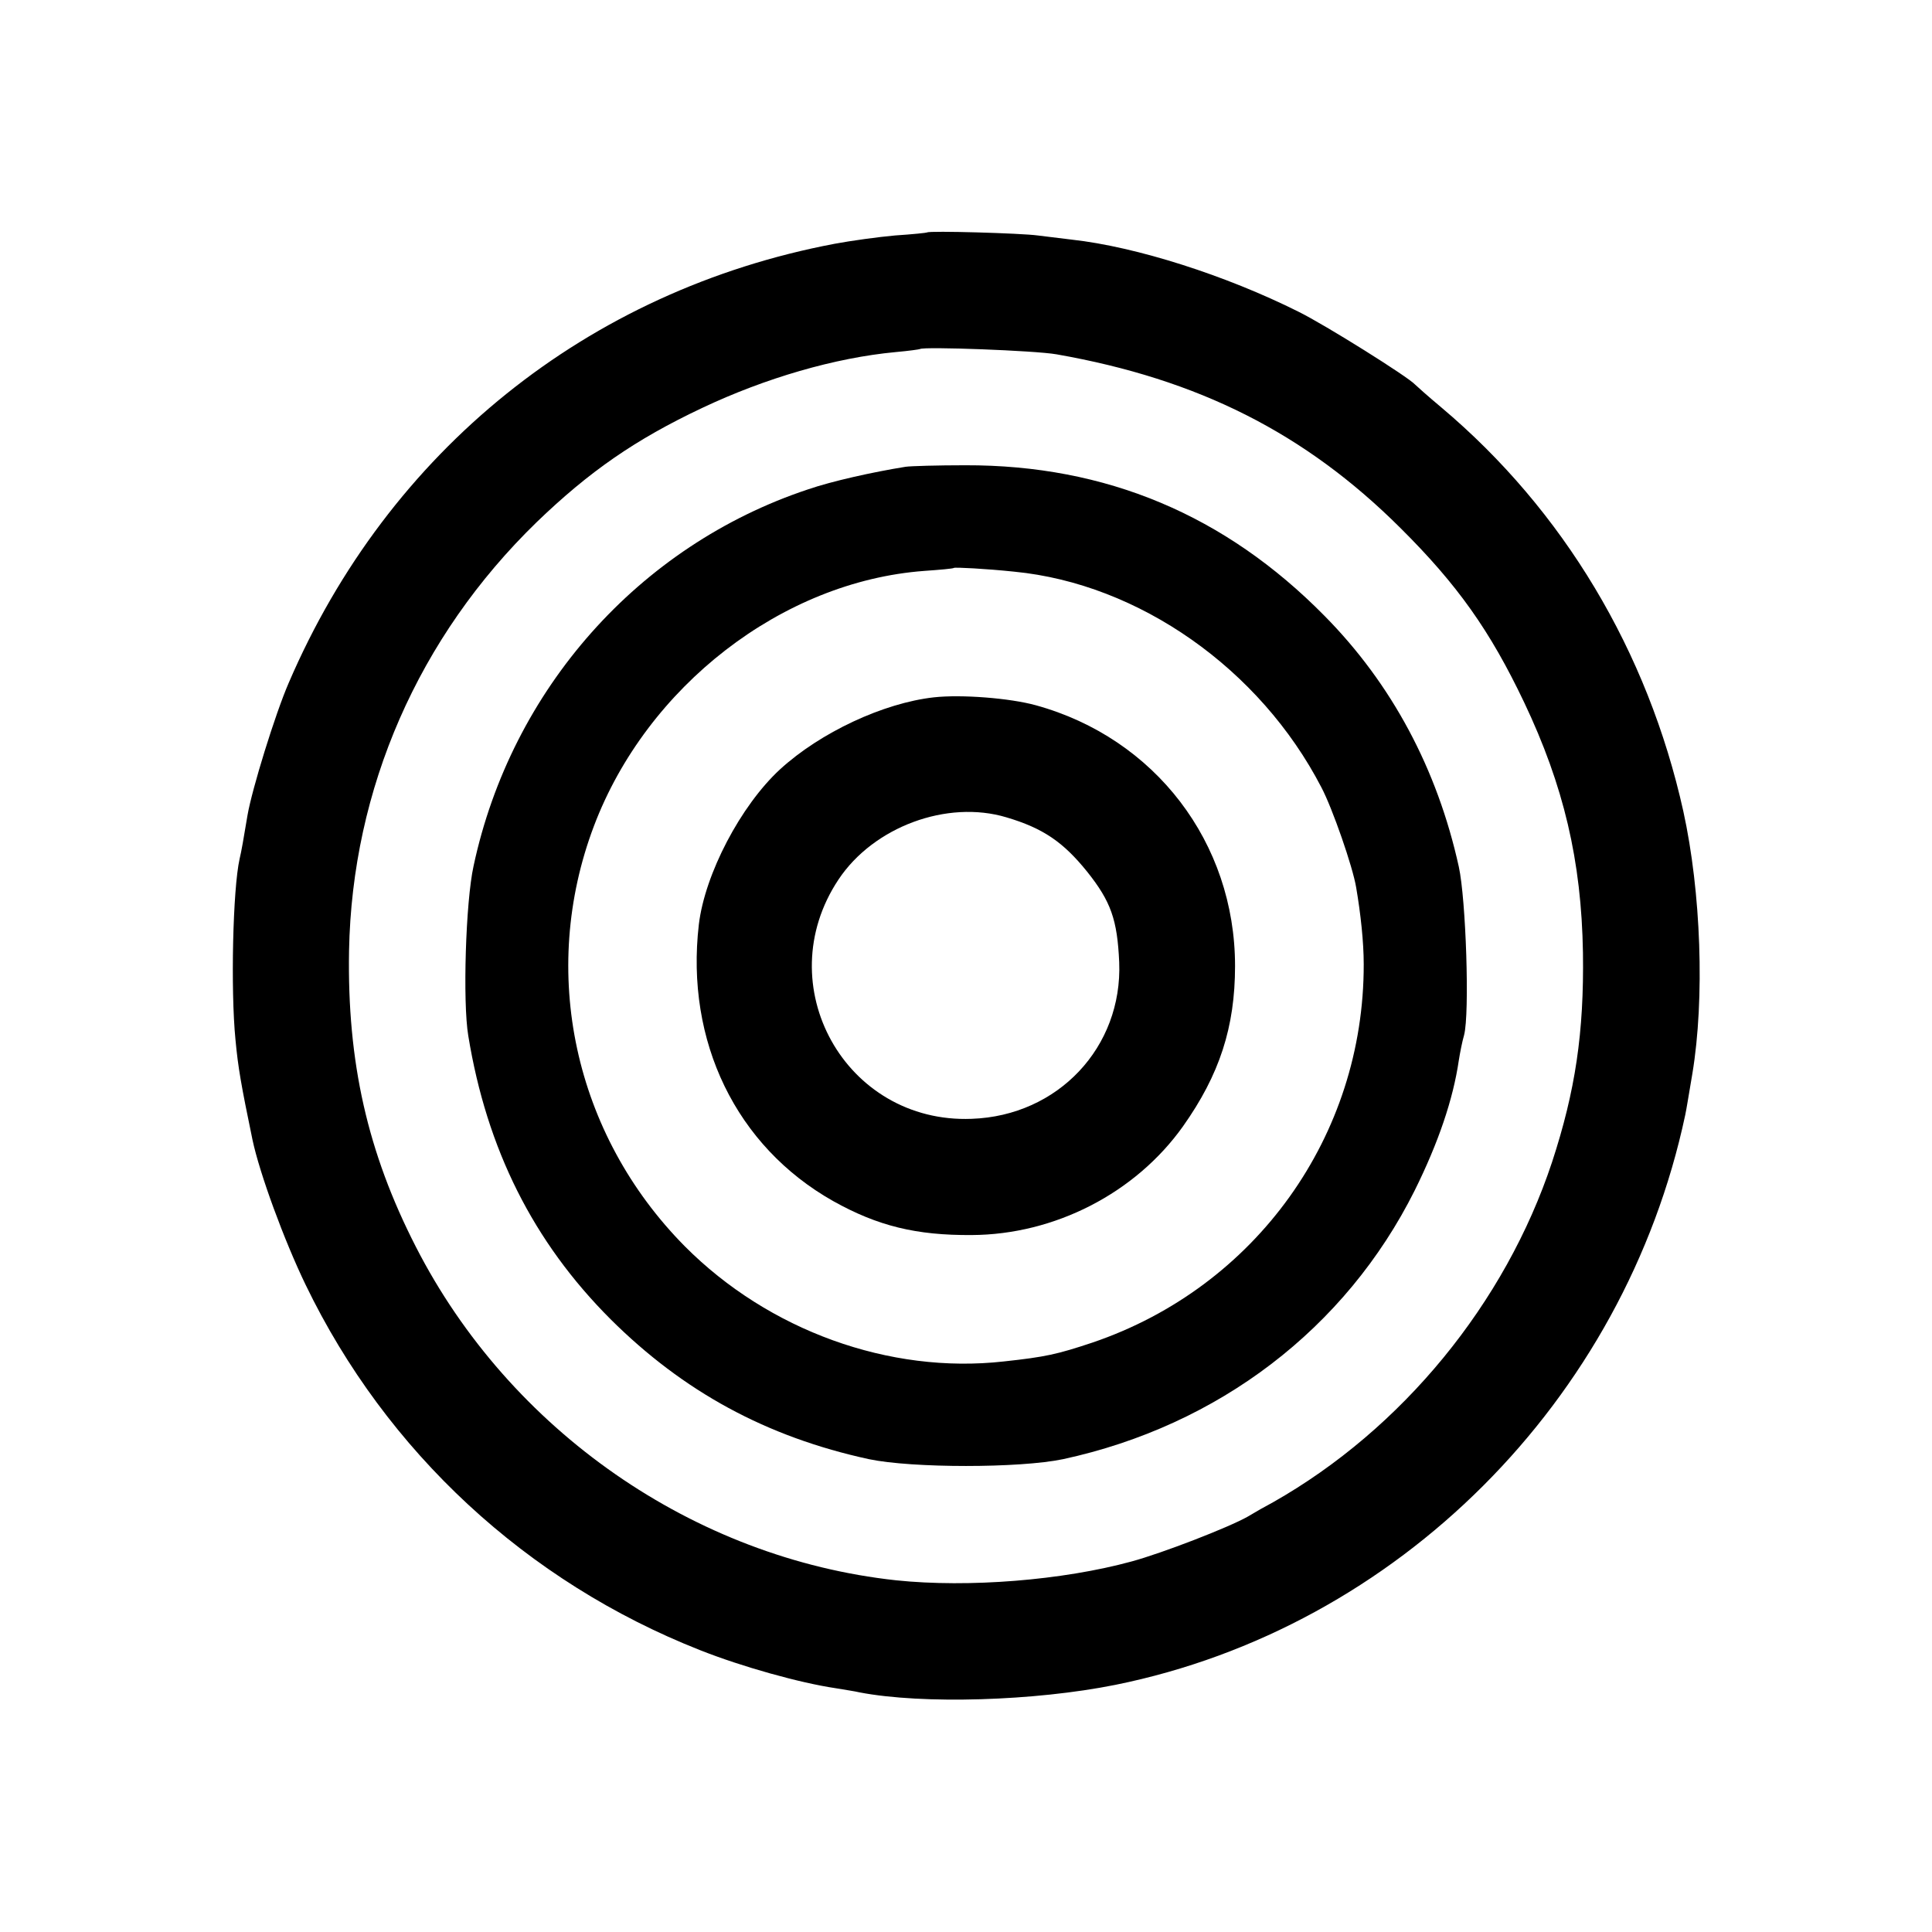 <?xml version="1.0" encoding="utf-8"?>
<svg xmlns="http://www.w3.org/2000/svg" version="1.0" width="512pt" height="512pt" viewBox="0 0 512 512" preserveAspectRatio="xMidYMid meet">

<g transform="translate(0,512) scale(0.1,-0.1)" fill="#oeb9af" stroke="none">
<path d="M2457 4504 c-1 -1 -39 -5 -85 -8 -45 -4 -117 -14 -160 -22 -655 -124 -1183 -549 -1447 -1164 -36 -83 -97 -281 -109 -350 -11 -66 -16 -95 -21 -116 -18 -80 -24 -347 -11 -479 7 -75 15 -120 45 -265 19 -90 84 -267 141 -385 214 -443 586 -787 1045 -968 111 -44 265 -87 360 -101 23 -4 51 -8 63 -11 167 -32 464 -23 678 20 747 151 1349 753 1510 1510 4 19 7 40 19 110 33 199 23 481 -24 695 -94 424 -318 798 -641 1070 -36 30 -67 58 -70 61 -18 20 -238 158 -309 193 -192 96 -429 172 -601 191 -25 3 -65 8 -90 11 -43 6 -288 13 -293 8z m343 -323 c376 -66 659 -209 911 -460 152 -151 238 -273 328 -462 105 -221 152 -420 156 -664 3 -211 -20 -366 -82 -555 -124 -374 -397 -707 -739 -901 -19 -10 -49 -27 -67 -38 -51 -29 -227 -97 -308 -119 -183 -50 -432 -70 -624 -50 -536 58 -1024 397 -1273 884 -128 250 -182 489 -177 784 8 430 184 832 497 1136 139 134 261 219 439 303 167 79 352 133 513 148 34 3 62 7 64 8 9 7 306 -4 362 -14z"/>
<path d="M2400 3883 c-87 -14 -195 -38 -259 -60 -448 -149 -786 -530 -886 -998 -21 -95 -29 -361 -14 -450 49 -300 172 -546 377 -751 193 -192 413 -312 685 -371 115 -24 399 -24 514 0 412 89 749 346 932 712 63 127 102 242 117 345 3 19 9 50 14 67 15 57 5 360 -14 446 -57 259 -178 485 -356 665 -263 267 -579 400 -952 399 -73 0 -144 -2 -158 -4z m288 -278 c330 -32 651 -257 814 -572 29 -55 83 -210 92 -265 12 -70 20 -145 20 -203 1 -455 -286 -856 -719 -1003 -93 -31 -124 -38 -235 -50 -303 -34 -623 82 -845 305 -294 297 -387 728 -241 1114 140 370 499 648 875 676 42 3 77 6 79 8 3 2 84 -2 160 -10z"/>
<path d="M2475 3272 c-134 -15 -301 -93 -408 -191 -104 -96 -199 -277 -215 -411 -36 -310 99 -588 356 -733 118 -66 220 -91 367 -90 220 1 434 111 560 288 97 137 138 263 138 425 0 327 -212 604 -528 691 -69 19 -197 29 -270 21z m192 -318 c98 -29 151 -66 214 -144 63 -79 80 -127 85 -240 9 -225 -162 -407 -391 -415 -335 -13 -539 354 -353 634 93 140 288 212 445 165z"/>
</g>
</svg>
